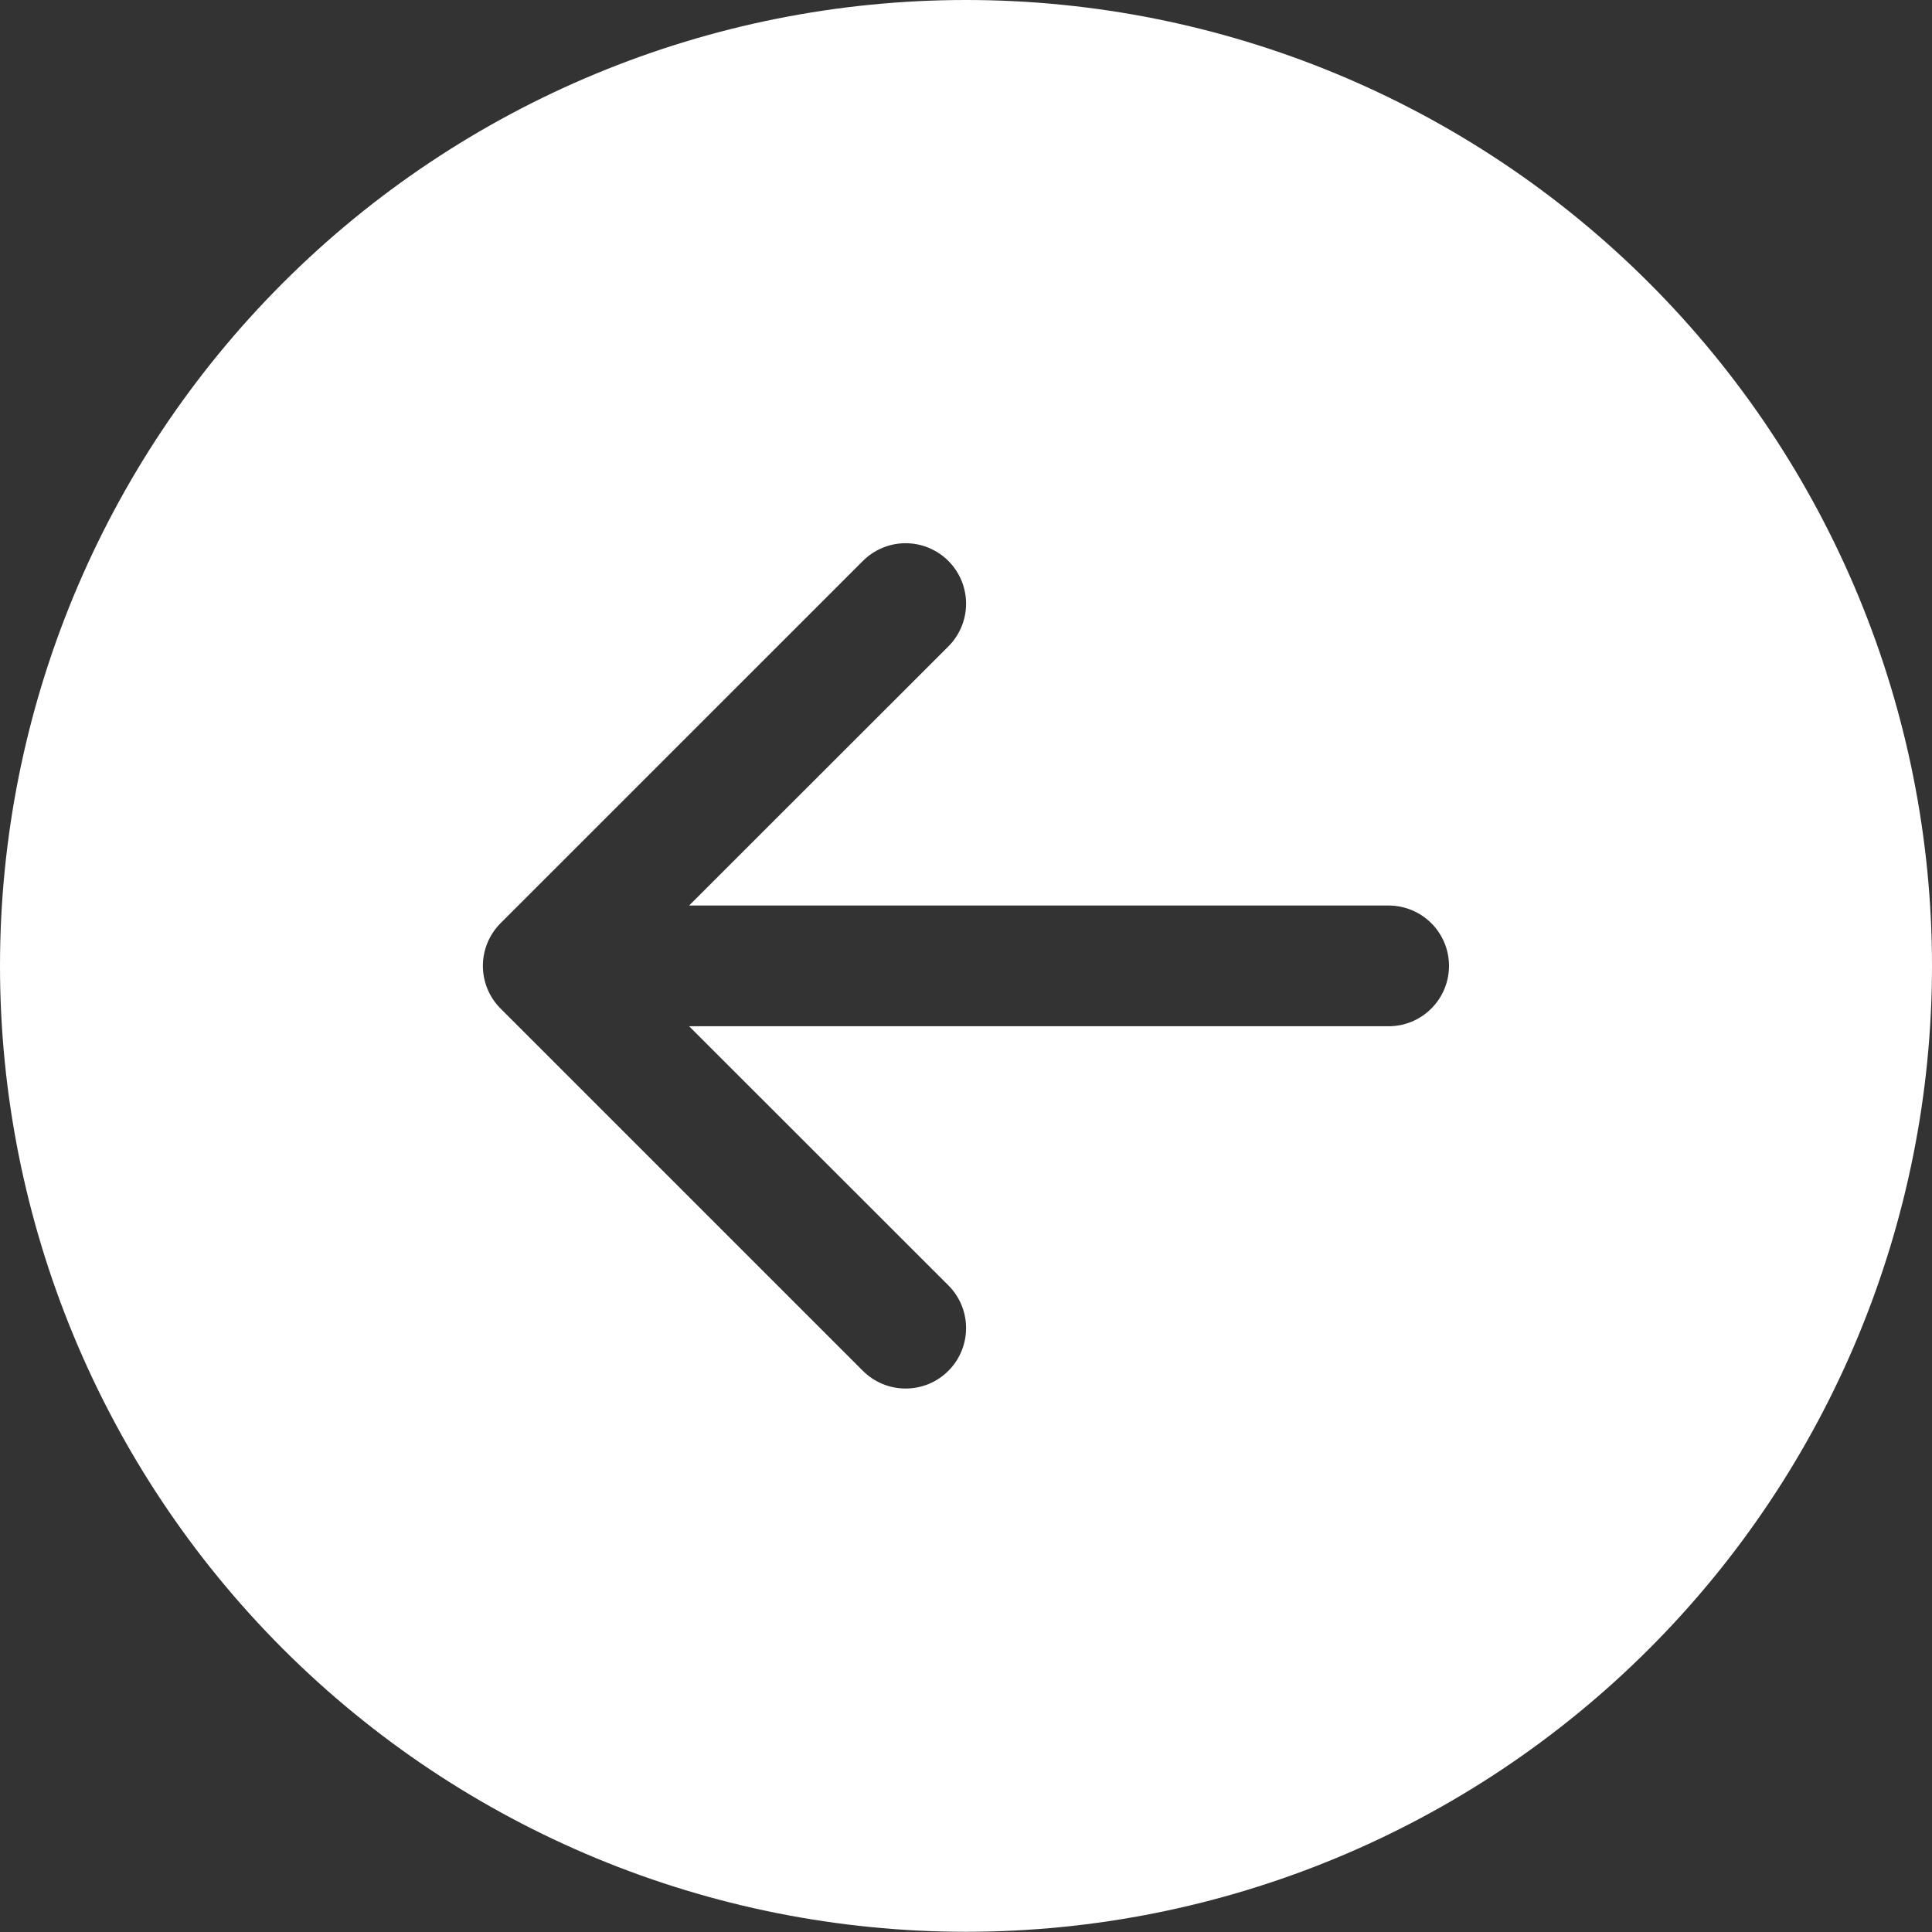 <?xml version="1.0" encoding="UTF-8"?> <svg xmlns="http://www.w3.org/2000/svg" width="70" height="70" viewBox="0 0 70 70" fill="none"><rect x="0" y="0" width="70" height="70" fill="#333333" stroke="none"/> <path d="M35 0C25.717 0 16.815 3.687 10.251 10.25C3.687 16.813 0 25.714 0 34.996C0 44.277 3.687 53.179 10.251 59.742C16.815 66.305 25.717 69.992 35 69.992C44.283 69.992 53.185 66.305 59.749 59.742C66.312 53.179 70 44.277 70 34.996C70 25.714 66.312 16.813 59.749 10.25C53.185 3.687 44.283 0 35 0V0ZM50.312 32.809C50.893 32.809 51.449 33.039 51.859 33.449C52.27 33.859 52.5 34.416 52.5 34.996C52.5 35.576 52.27 36.132 51.859 36.542C51.449 36.953 50.893 37.183 50.312 37.183H24.968L34.361 46.571C34.565 46.774 34.726 47.016 34.836 47.281C34.946 47.547 35.003 47.832 35.003 48.119C35.003 48.407 34.946 48.692 34.836 48.958C34.726 49.223 34.565 49.465 34.361 49.668C34.158 49.871 33.916 50.033 33.651 50.143C33.385 50.253 33.1 50.309 32.812 50.309C32.525 50.309 32.24 50.253 31.974 50.143C31.709 50.033 31.467 49.871 31.264 49.668L18.139 36.544C17.935 36.341 17.773 36.1 17.663 35.834C17.553 35.569 17.496 35.284 17.496 34.996C17.496 34.708 17.553 34.423 17.663 34.158C17.773 33.892 17.935 33.651 18.139 33.447L31.264 20.324C31.674 19.913 32.232 19.682 32.812 19.682C33.393 19.682 33.95 19.913 34.361 20.324C34.772 20.735 35.003 21.292 35.003 21.872C35.003 22.453 34.772 23.01 34.361 23.421L24.968 32.809H50.312Z" fill="white"></path> </svg> 